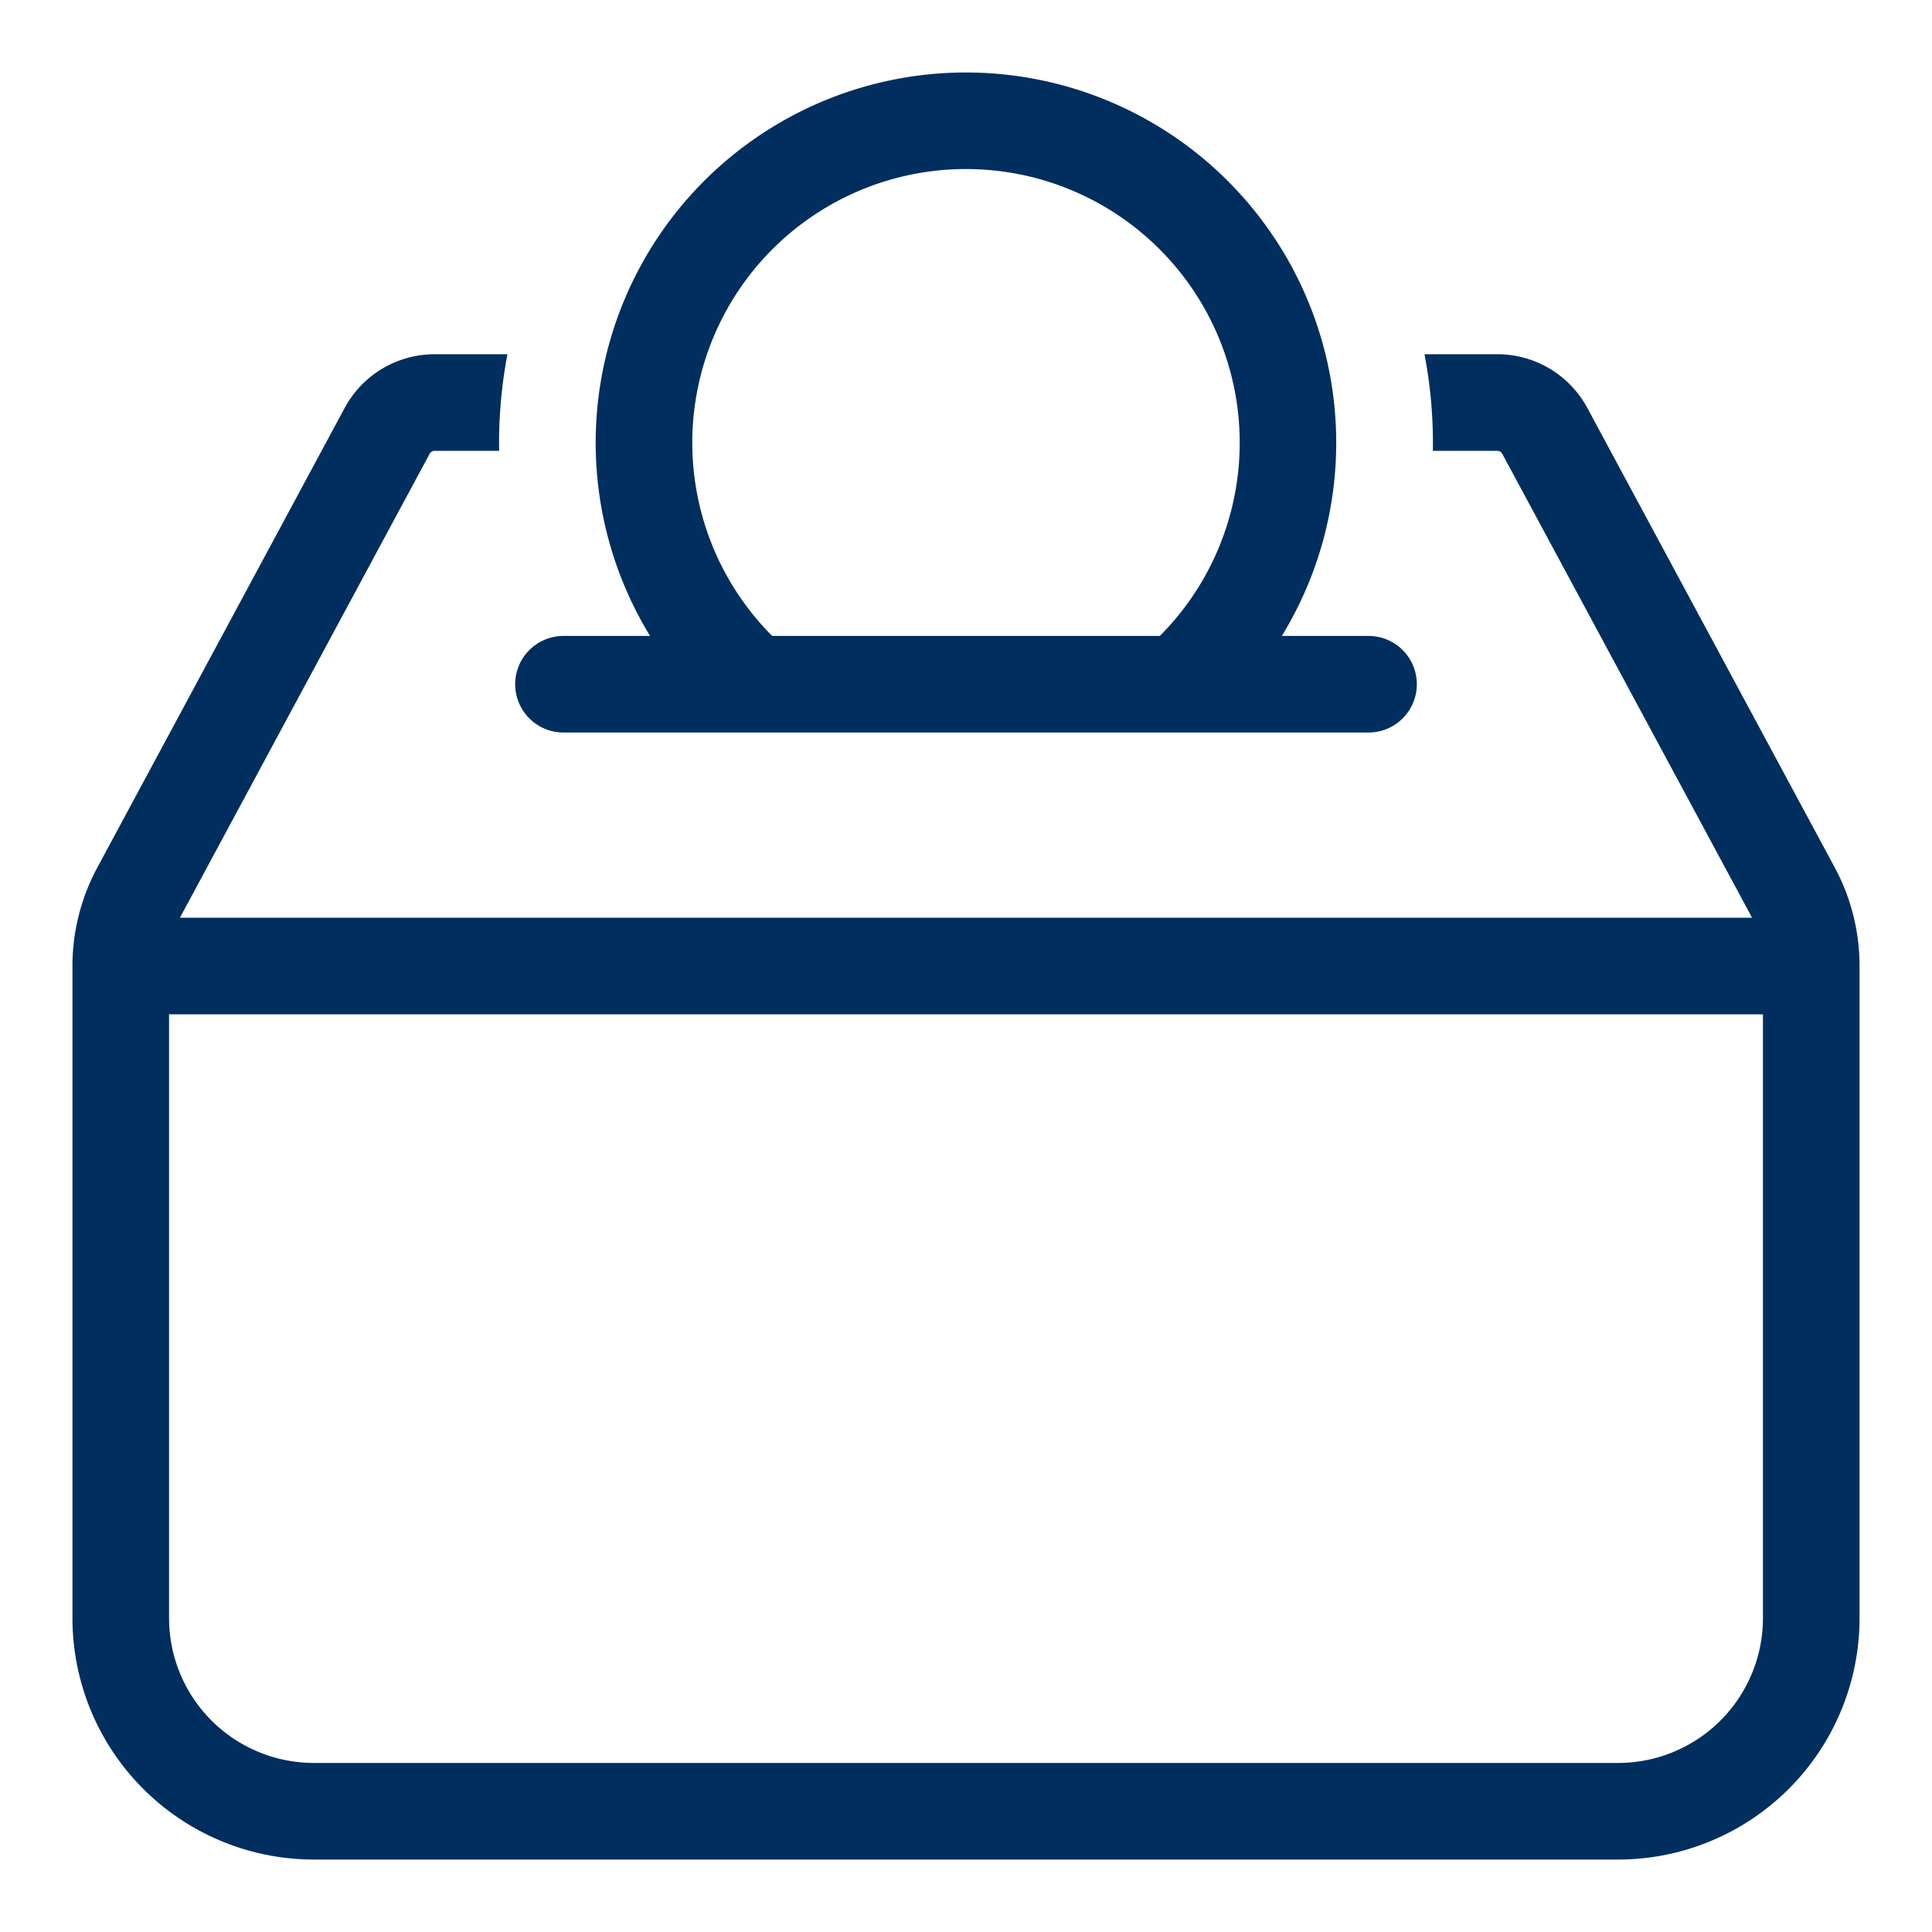 <svg xmlns="http://www.w3.org/2000/svg" width="20" height="20" fill="none" viewBox="0 0 20 20"><g clip-path="url(#a)"><path stroke="#002E5E" stroke-linejoin="round" d="M1.667 10h16.666"/><path stroke="#002E5E" stroke-linecap="round" stroke-linejoin="round" d="M5.833 7.083h8.334"/><path fill="#002E5E" fill-rule="evenodd" d="M10 1.75a2.833 2.833 0 0 0-1.874 4.958l-.662.75a3.833 3.833 0 1 1 5.071 0l-.661-.75A2.833 2.833 0 0 0 10 1.75" clip-rule="evenodd"/><path fill="#002E5E" fill-rule="evenodd" d="M5.253 3.667H4.5c-.39 0-.747.213-.932.556L1.008 8.98A2.153 2.153 0 0 0 .75 10v6.75a2.5 2.5 0 0 0 2.5 2.5h13.5a2.5 2.5 0 0 0 2.5-2.5V10c0-.356-.088-.707-.257-1.02l-2.561-4.757a1.058 1.058 0 0 0-.932-.556h-.754a4.857 4.857 0 0 1 .087 1h.667c.021 0 .041.011.051.03l2.561 4.756c.09.168.138.356.138.547v6.75a1.5 1.5 0 0 1-1.5 1.5H3.25a1.5 1.5 0 0 1-1.5-1.5V10c0-.19.047-.379.138-.547l2.56-4.756c.011-.019.03-.03.052-.03h.667a4.912 4.912 0 0 1 .086-1" clip-rule="evenodd"/></g><defs><clipPath id="a"><path fill="#fff" d="M0 0h20v20H0z"/></clipPath></defs></svg>